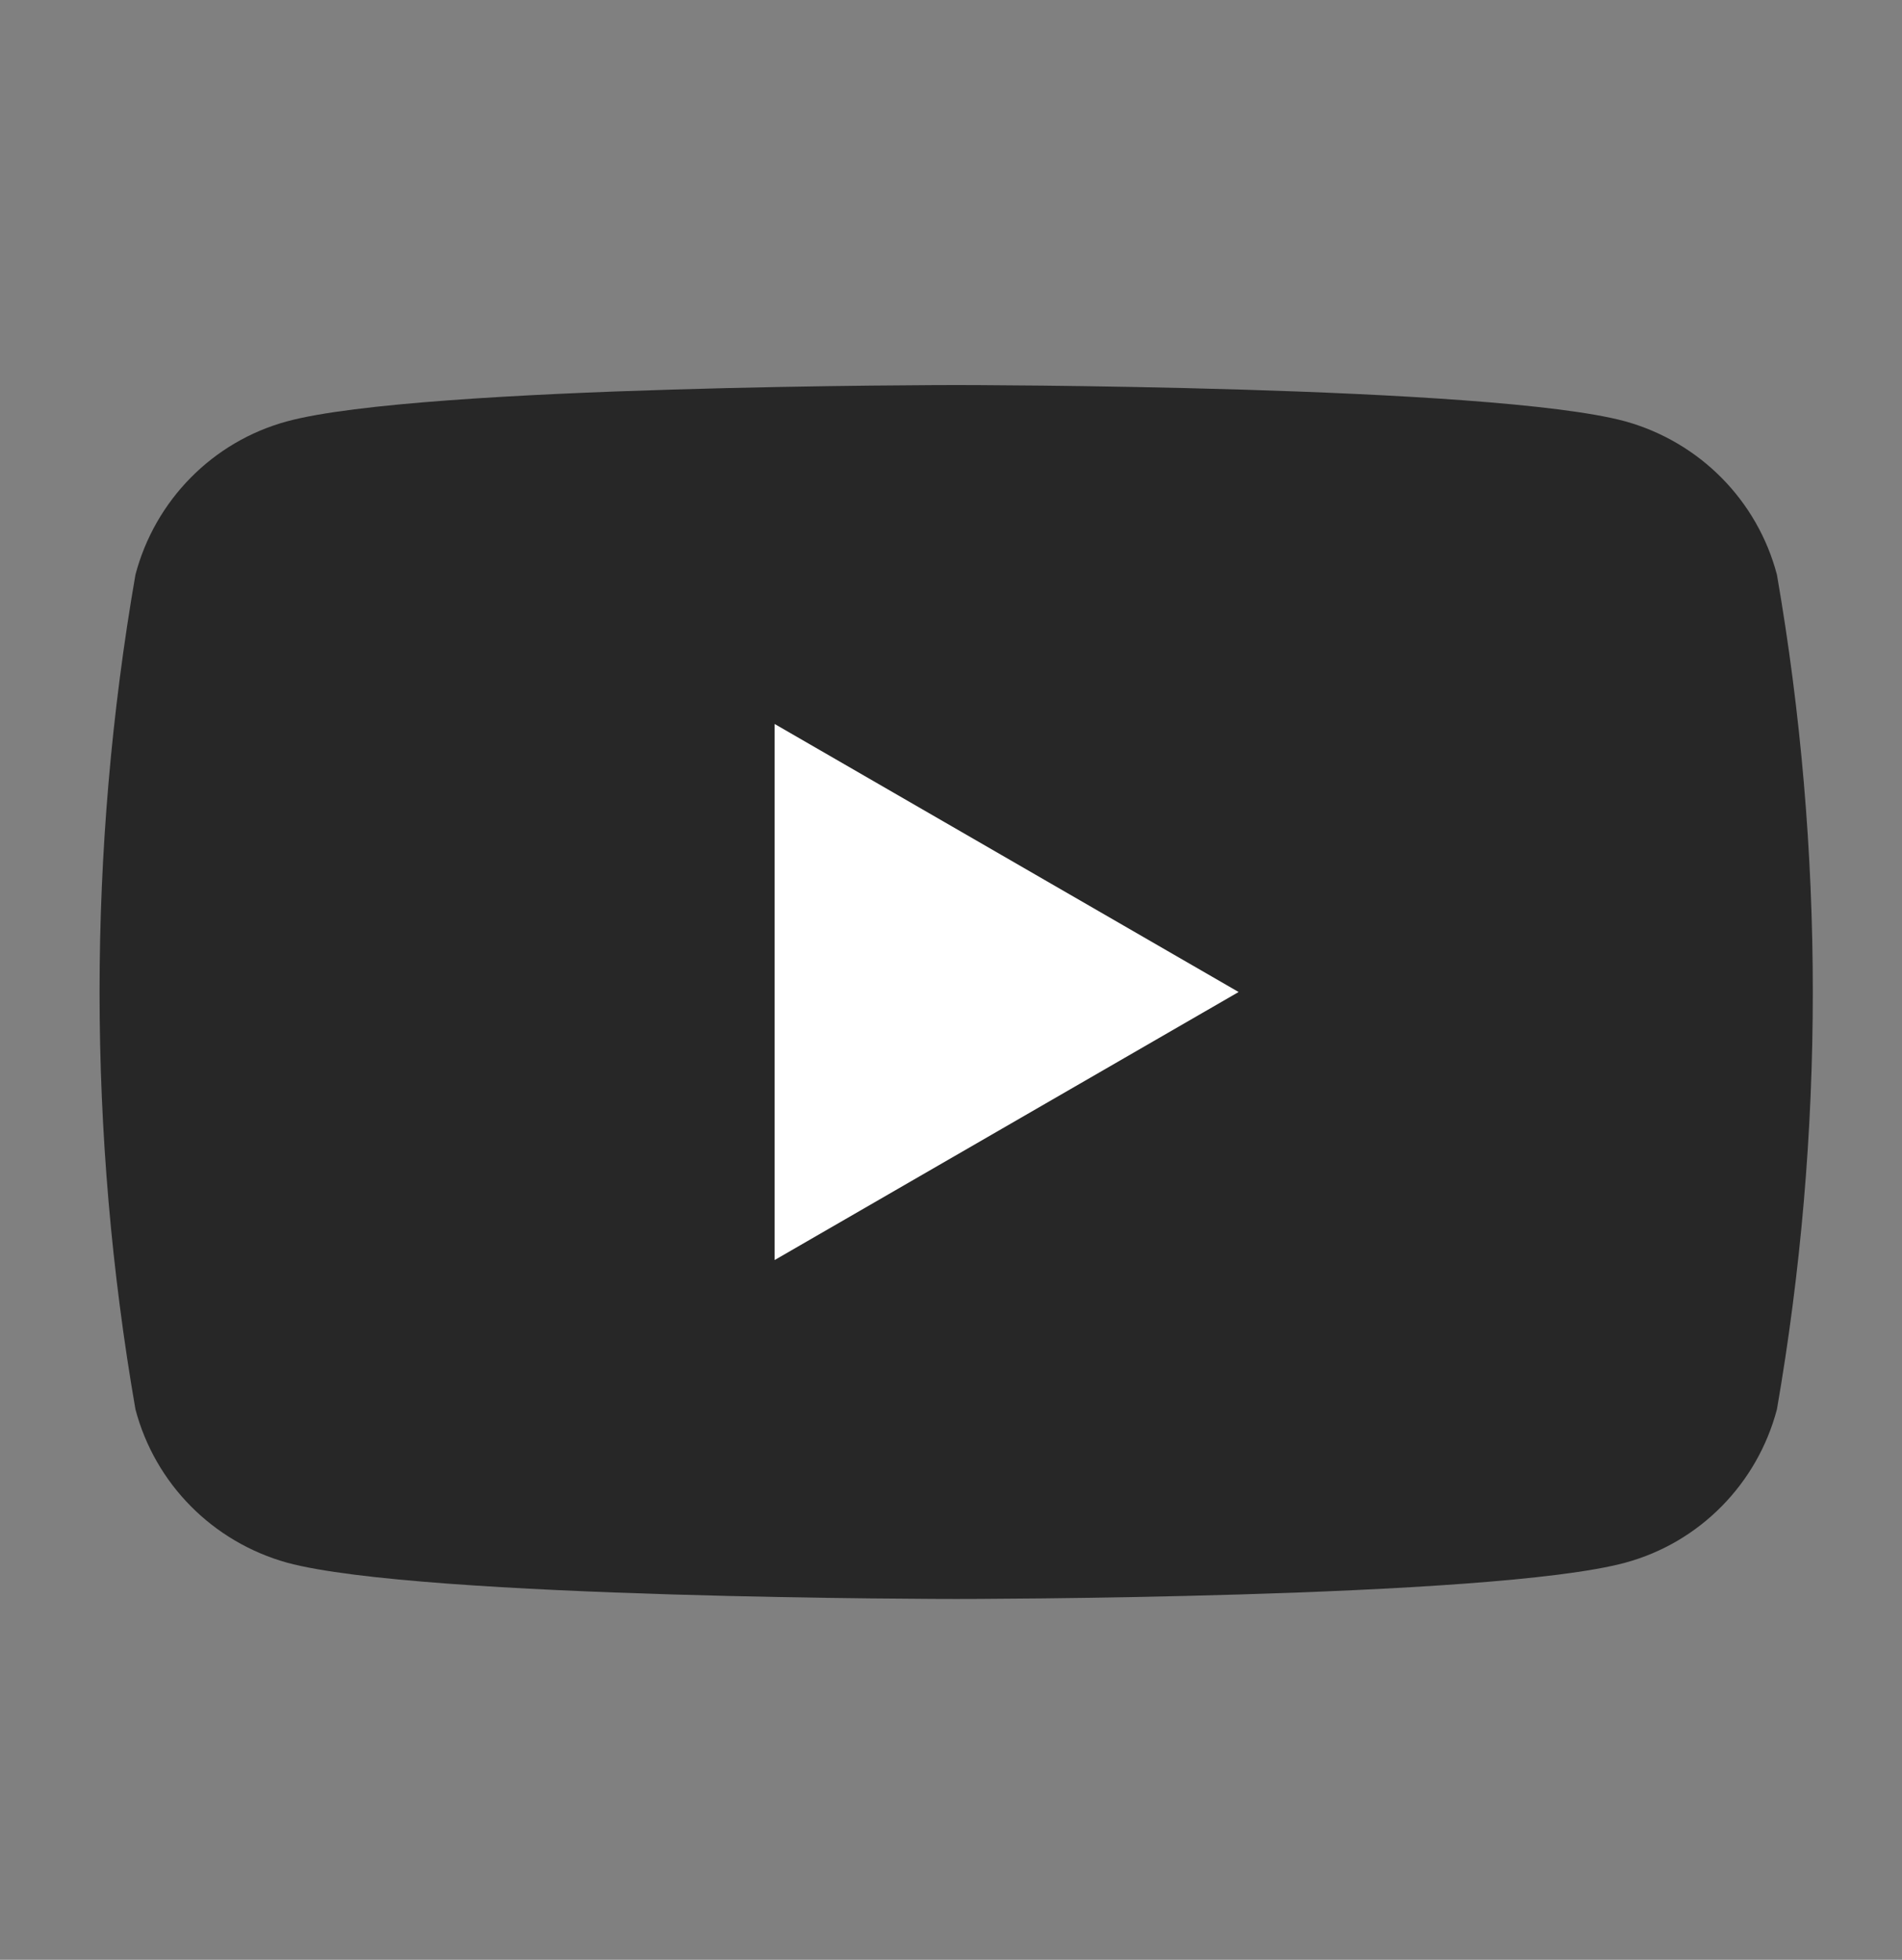 <?xml version="1.0" encoding="UTF-8"?><svg id="a" xmlns="http://www.w3.org/2000/svg" width="33" height="34" xmlns:xlink="http://www.w3.org/1999/xlink" viewBox="0 0 33 34"><rect x="0" y="0" width="33" height="34" fill="#808080" stroke="none"/><defs><clipPath id="b"><rect width="33" height="34" style="fill:none;"/></clipPath></defs><g style="clip-path:url(#b);"><path id="c" d="M30.83,9.97c-.34-1.29-1.34-2.3-2.63-2.66-2.32-.63-11.61-.63-11.61-.63,0,0-9.29,0-11.61,.63-1.29,.35-2.29,1.37-2.63,2.66-.83,4.79-.83,9.69,0,14.48,.34,1.29,1.34,2.3,2.63,2.66,2.32,.63,11.61,.63,11.61,.63,0,0,9.29,0,11.61-.63,1.29-.35,2.29-1.37,2.63-2.66,.83-4.79,.83-9.69,0-14.48Z" style="fill:#272727;"/><path id="d" d="M13.44,21.86l8.05-4.65-8.05-4.65v9.3Z" style="fill:#fff;"/></g></svg>